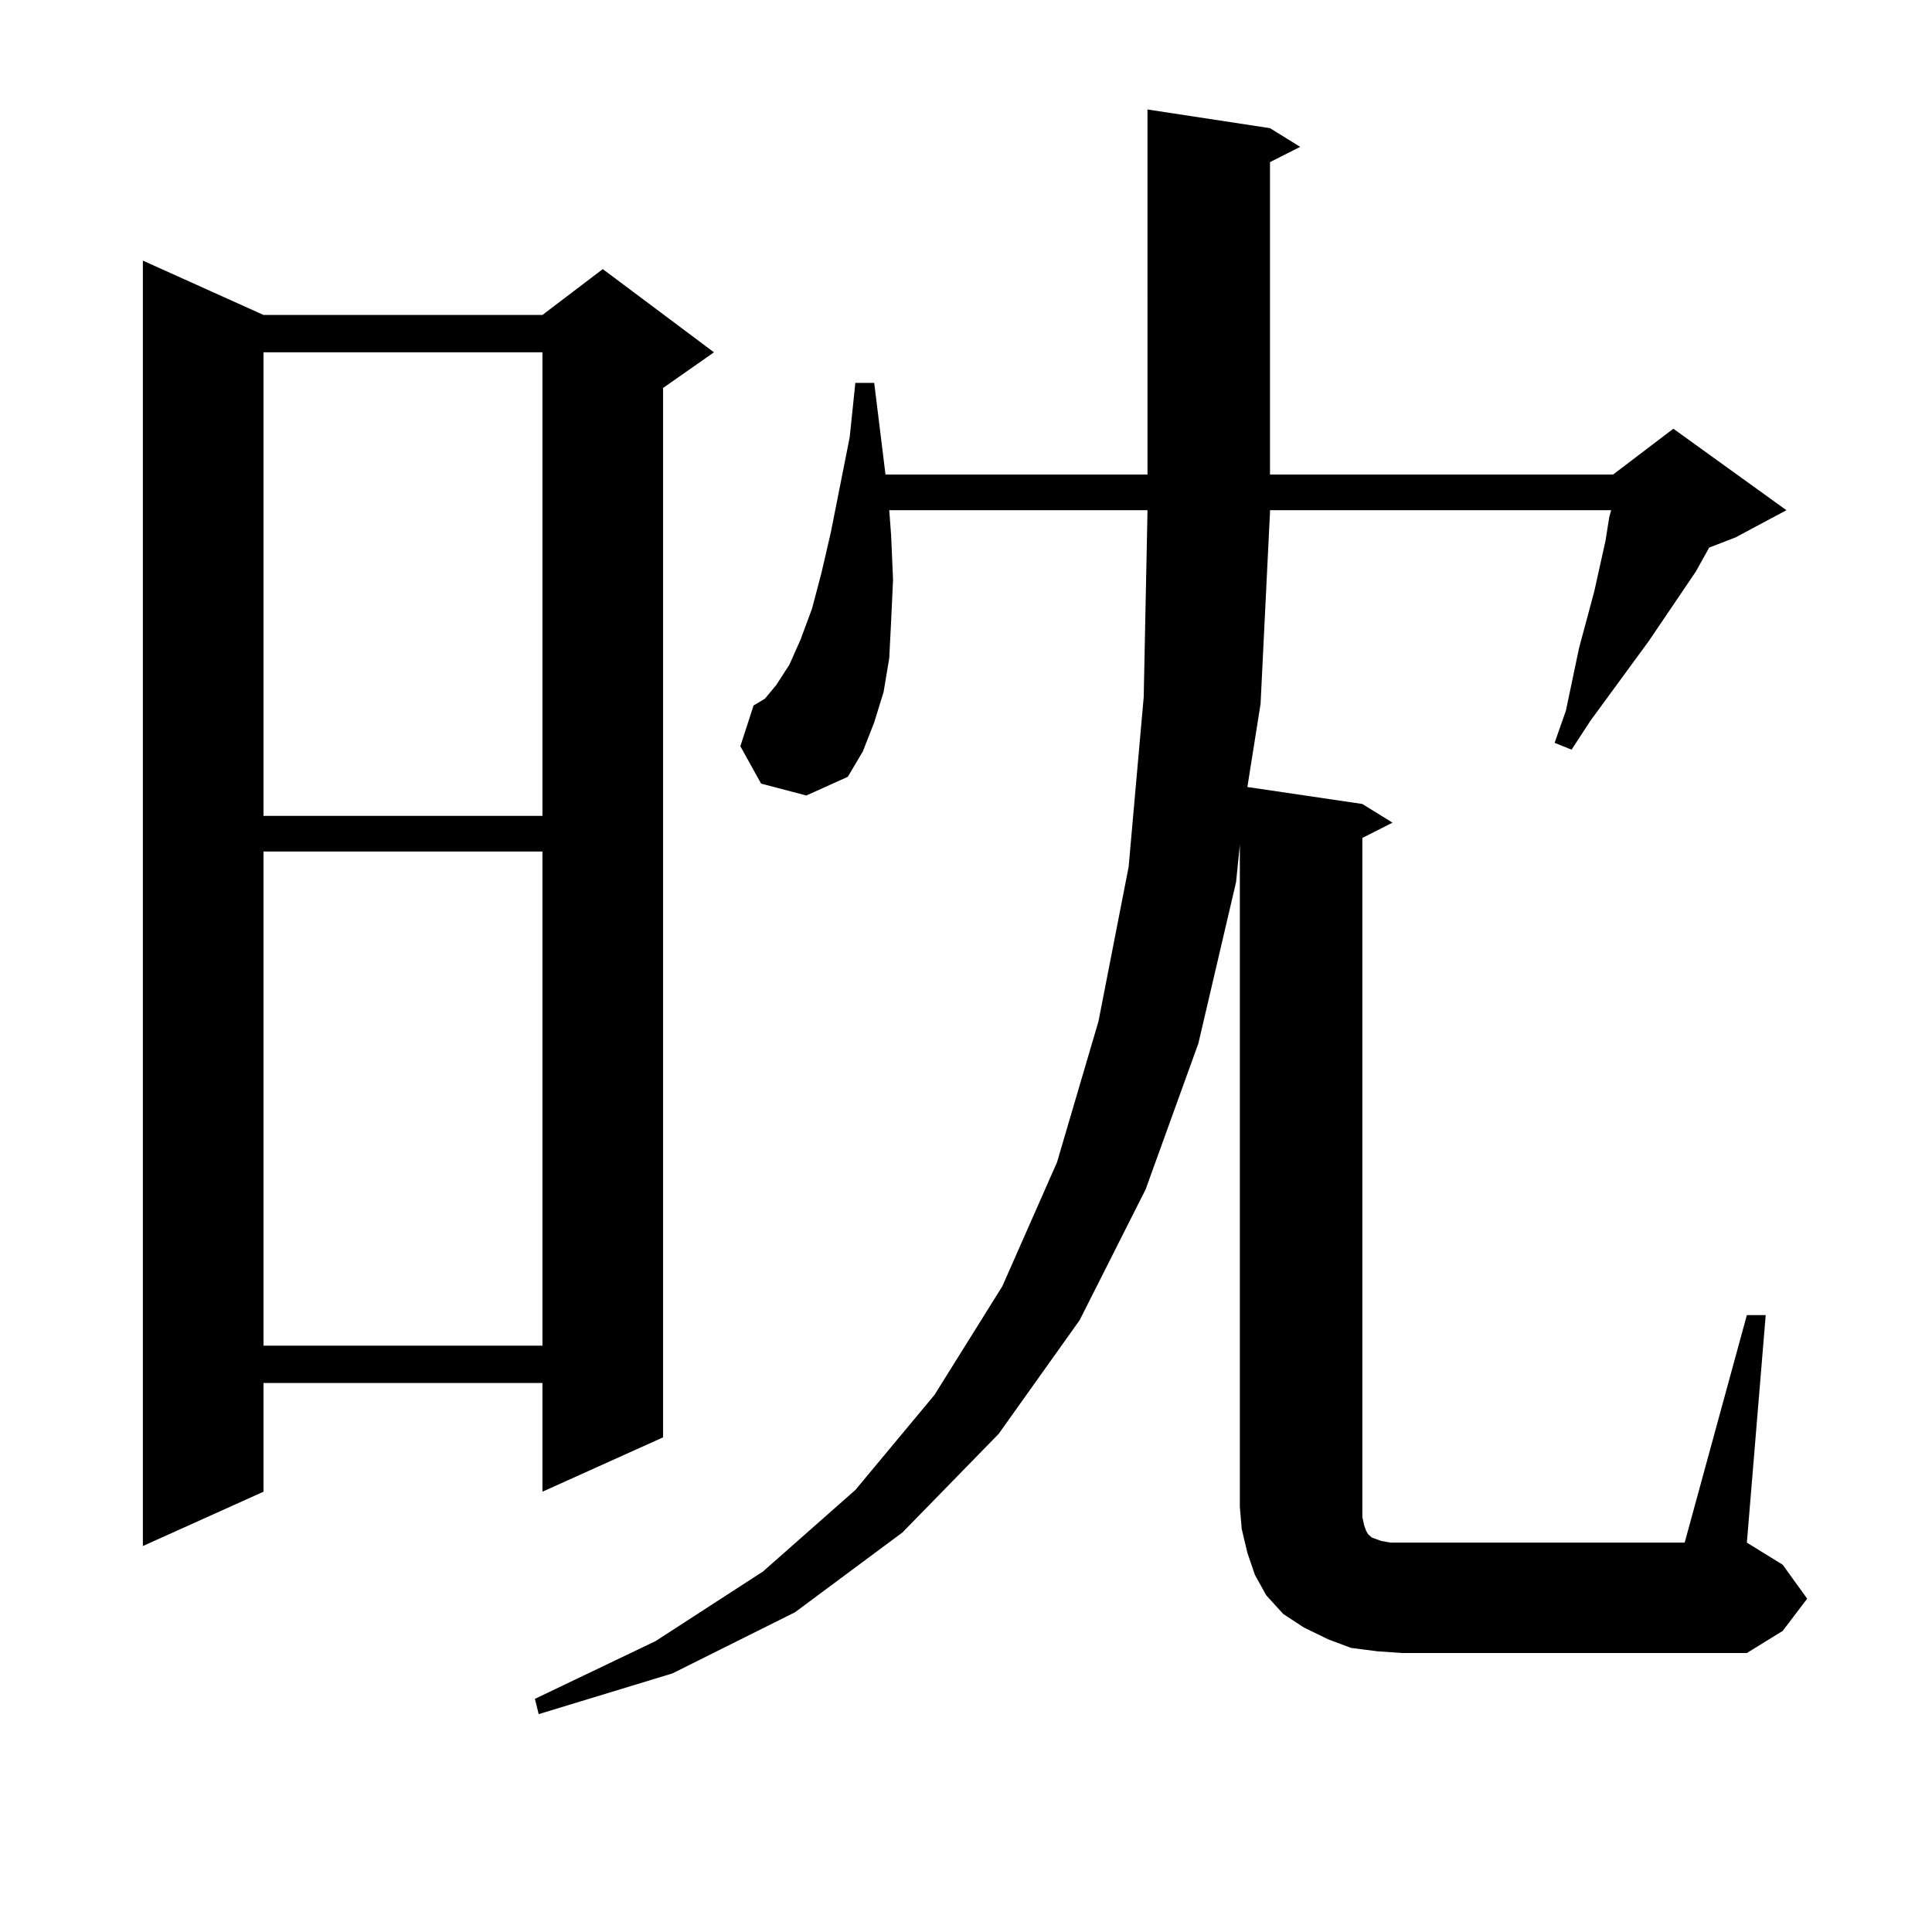 <?xml version="1.0" encoding="utf-8"?>
<!-- Generator: Adobe Illustrator 16.0.0, SVG Export Plug-In . SVG Version: 6.00 Build 0)  -->
<!DOCTYPE svg PUBLIC "-//W3C//DTD SVG 1.1//EN" "http://www.w3.org/Graphics/SVG/1.1/DTD/svg11.dtd">
<svg version="1.1" id="图层_1" xmlns="http://www.w3.org/2000/svg" xmlns:xlink="http://www.w3.org/1999/xlink" x="0px" y="0px"
	 width="1000px" height="1000px" viewBox="0 0 1000 1000" enable-background="new 0 0 1000 1000" xml:space="preserve">
<path d="M136.387,163.016h144.387l31.219-23.73l57.56,43.066l-26.341,18.457v543.164l-62.438,28.125v-56.25H136.387v56.25
	l-62.438,28.125V134.891L136.387,163.016z M136.387,182.352v239.941h144.387V182.352H136.387z M136.387,440.75v255.762h144.387
	V440.75H136.387z M904.173,680.691h9.756l-9.756,117.773l18.536,11.426l12.683,17.578l-12.683,16.699l-18.536,11.426H725.641
	l-12.683-0.879l-13.658-1.758l-11.707-4.395l-12.683-6.152l-10.731-7.031l-8.78-9.668l-5.854-10.547l-3.902-11.426l-2.927-12.305
	l-0.976-11.426V437.234l-1.951,19.336l-19.512,83.496l-27.316,75.586l-34.146,67.676l-41.95,58.887l-49.755,50.977L411.502,834.5
	l-63.413,31.641l-69.267,21.094l-1.951-7.91l62.438-29.883l55.608-36.035l47.804-42.188L483.695,722l35.121-56.25l28.292-64.16
	l21.463-72.949l15.609-79.98l7.805-87.891l1.951-95.801v-0.879H460.281l0.976,13.184l0.976,22.852l-0.976,21.094l-0.976,19.336
	l-2.927,17.578l-4.878,15.82l-5.854,14.941l-7.805,13.184l-21.463,9.668l-23.414-6.152l-10.731-19.336l6.829-21.094l5.854-3.516
	l5.854-7.031l6.829-10.547l5.854-13.184l5.854-15.82l4.878-18.457l4.878-21.094l9.756-49.219l2.927-28.125h9.756l5.854,47.461
	h135.606V56.668l63.413,9.668l15.609,9.668l-15.609,7.91v161.719h177.557l31.219-23.73l58.535,42.188l-26.341,14.063l-13.658,5.273
	l-6.829,12.305l-24.39,36.035l-30.243,41.309l-9.756,14.941l-8.78-3.516l5.854-16.699l6.829-32.52l7.805-29.004l2.927-13.184
	l2.927-13.184l1.951-12.305l0.976-3.516H657.35v0.879l-4.878,99.316l-6.829,43.066l59.511,8.789l15.609,9.668l-15.609,7.91v346.289
	v5.273l0.976,4.395l0.976,2.637l0.976,1.758l1.951,1.758l4.878,1.758l4.878,0.879h5.854h146.338L904.173,680.691z"/>
</svg>
